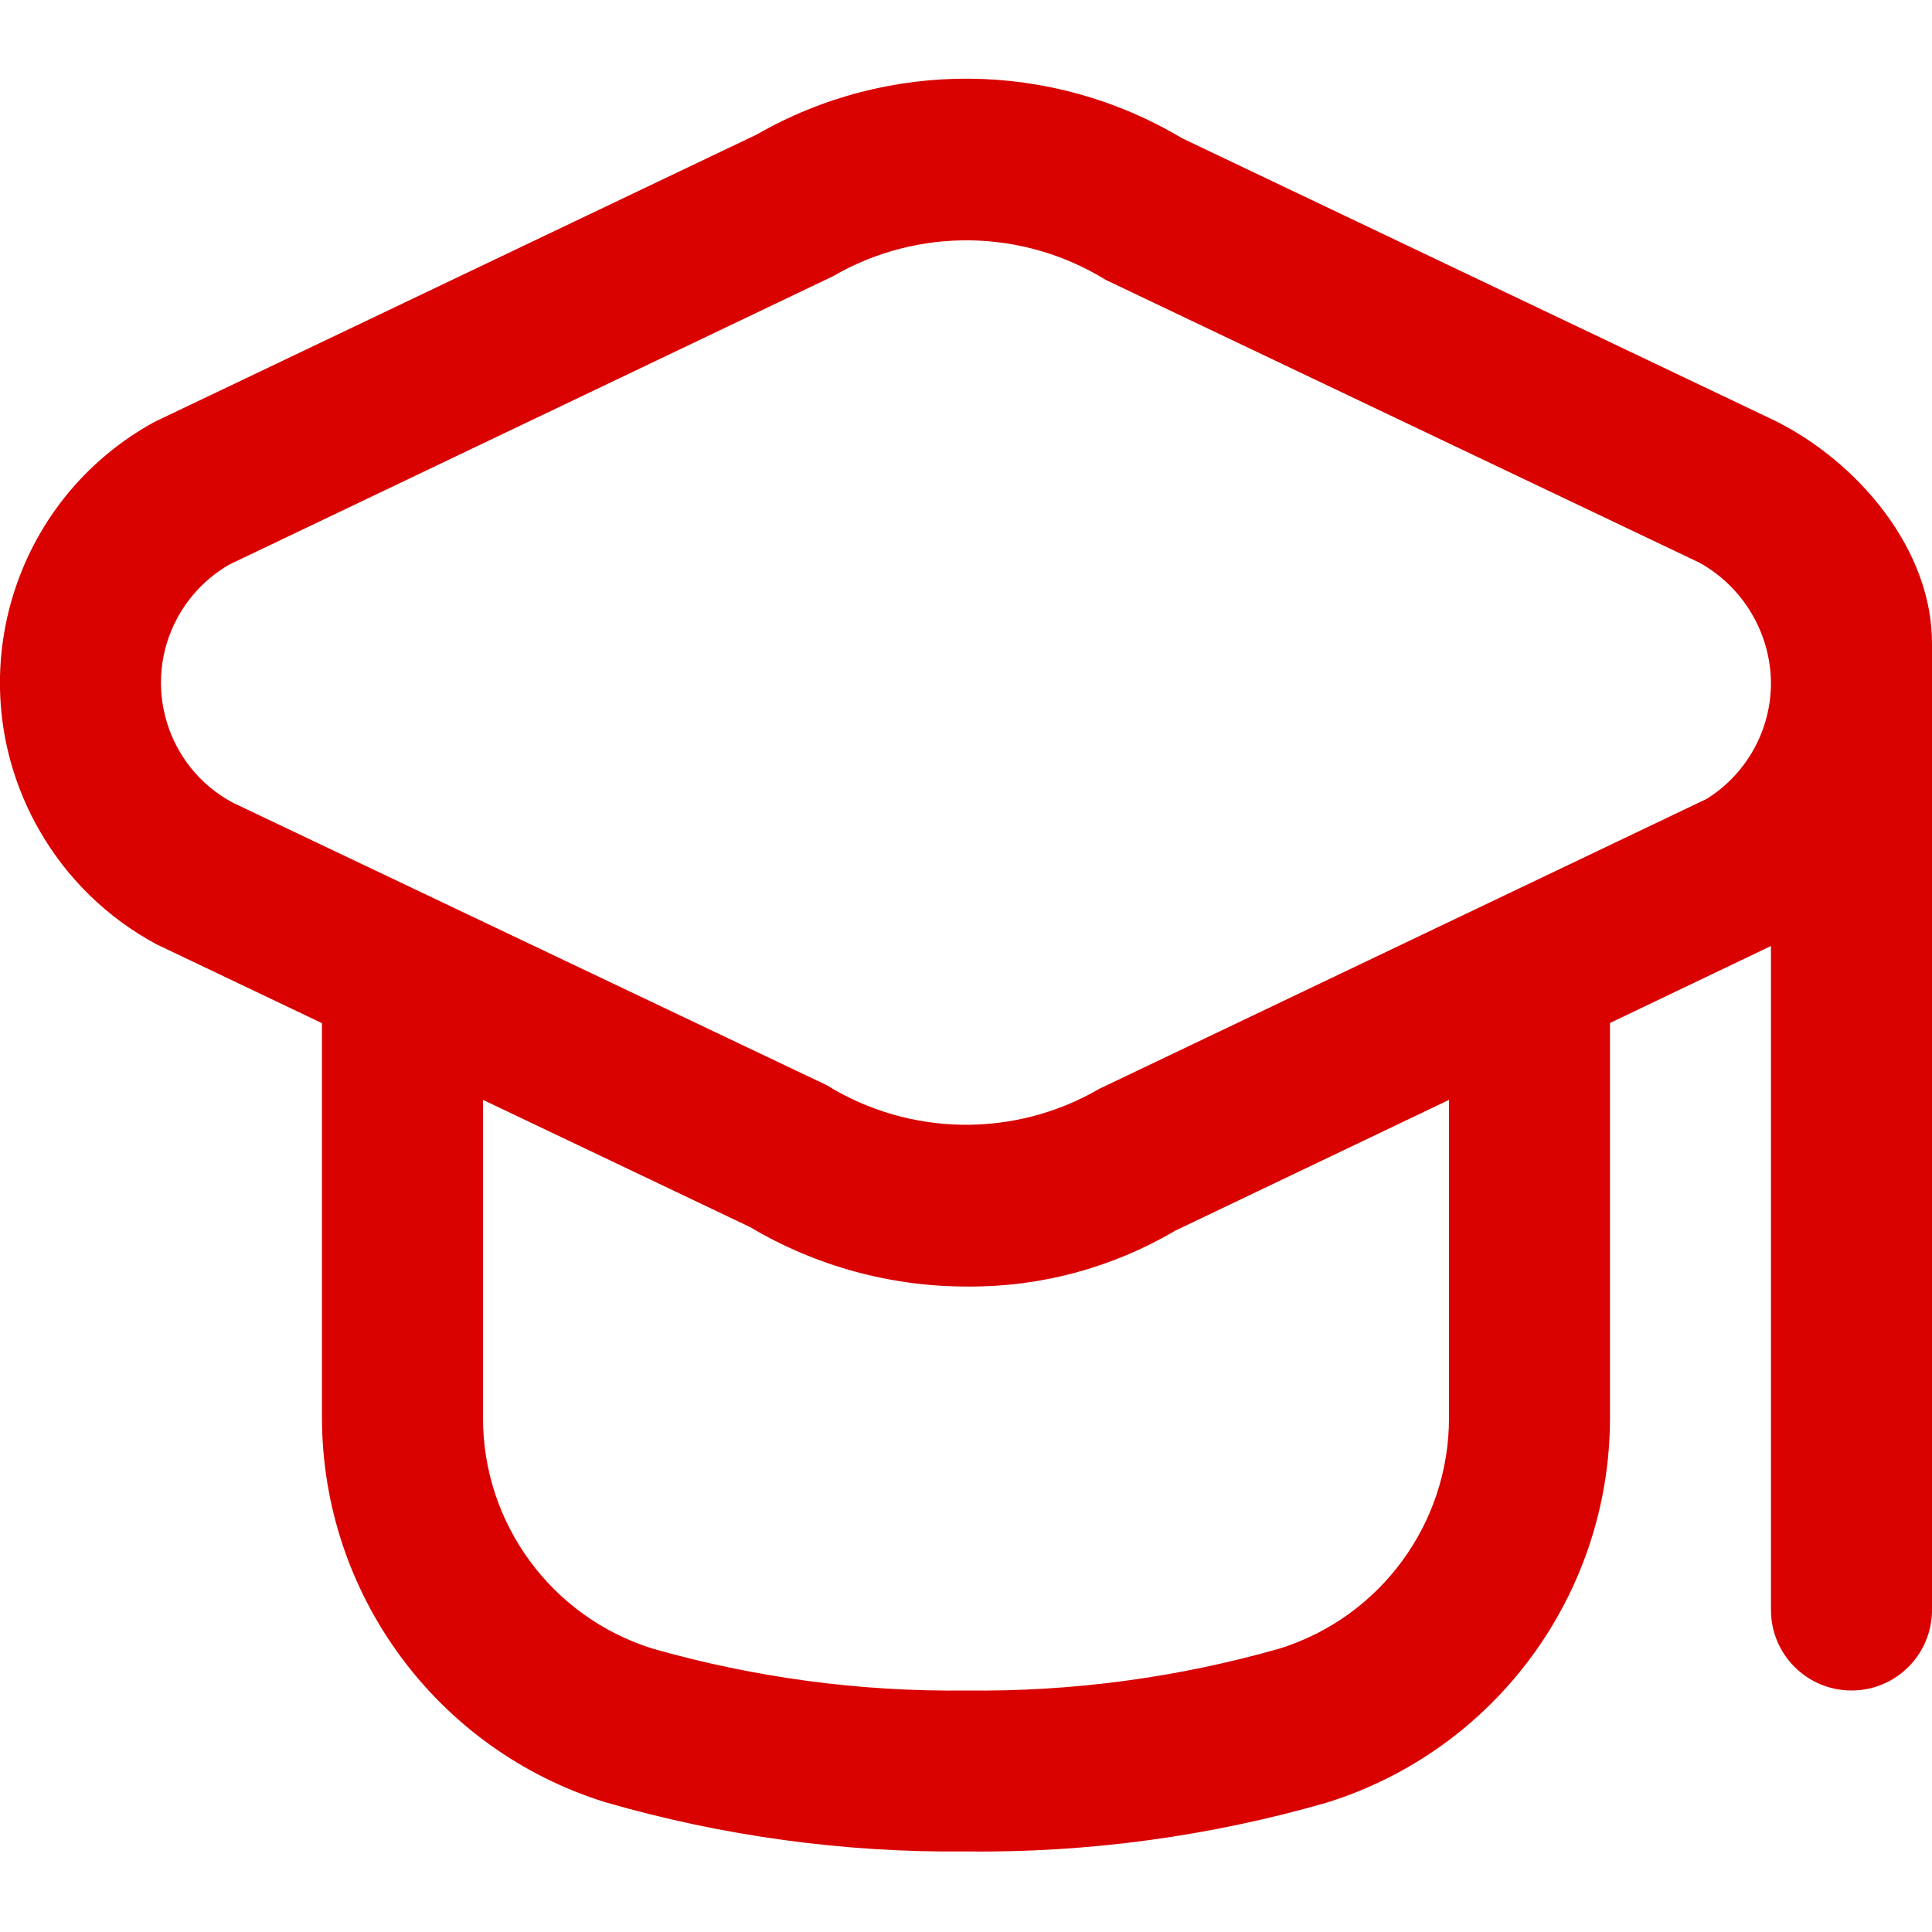 <svg width="34" height="34" viewBox="0 0 34 34" fill="none" xmlns="http://www.w3.org/2000/svg">
<g clip-path="url(#clip0_816_14)">
<path d="M31.247 7.409L20.801 2.432C18.501 1.059 15.639 1.034 13.316 2.368L2.752 7.409C2.713 7.429 2.672 7.45 2.633 7.473C0.126 8.906 -0.744 12.101 0.69 14.607C1.175 15.457 1.89 16.154 2.752 16.617L5.666 18.006V24.947C5.668 28.051 7.688 30.794 10.652 31.716C12.714 32.313 14.853 32.605 17 32.583C19.146 32.607 21.285 32.318 23.348 31.723C26.312 30.801 28.331 28.058 28.333 24.954V18.003L31.166 16.648V28.333C31.166 29.116 31.801 29.75 32.583 29.75C33.366 29.75 34 29.116 34 28.333V11.333C34.009 9.67 32.696 8.133 31.247 7.409ZM25.5 24.954C25.5 26.811 24.296 28.453 22.525 29.01C20.729 29.523 18.868 29.773 17 29.75C15.132 29.773 13.271 29.523 11.475 29.01C9.704 28.453 8.499 26.811 8.5 24.954V19.356L13.199 21.594C14.358 22.283 15.682 22.644 17.031 22.641C18.314 22.65 19.576 22.31 20.682 21.658L25.5 19.356V24.954ZM30.033 14.06L19.349 19.16C17.859 20.028 16.012 20.003 14.546 19.096L4.093 14.124C2.927 13.496 2.492 12.042 3.12 10.877C3.333 10.482 3.652 10.156 4.04 9.933L14.658 4.862C16.148 3.996 17.994 4.021 19.46 4.926L29.907 9.902C30.675 10.329 31.156 11.134 31.166 12.013C31.168 12.845 30.739 13.62 30.033 14.06Z" fill="#D90200"/>
</g>
<defs>
<clipPath id="clip0_816_14">
<rect width="34" height="34" fill="white"/>
</clipPath>
</defs>
</svg>
